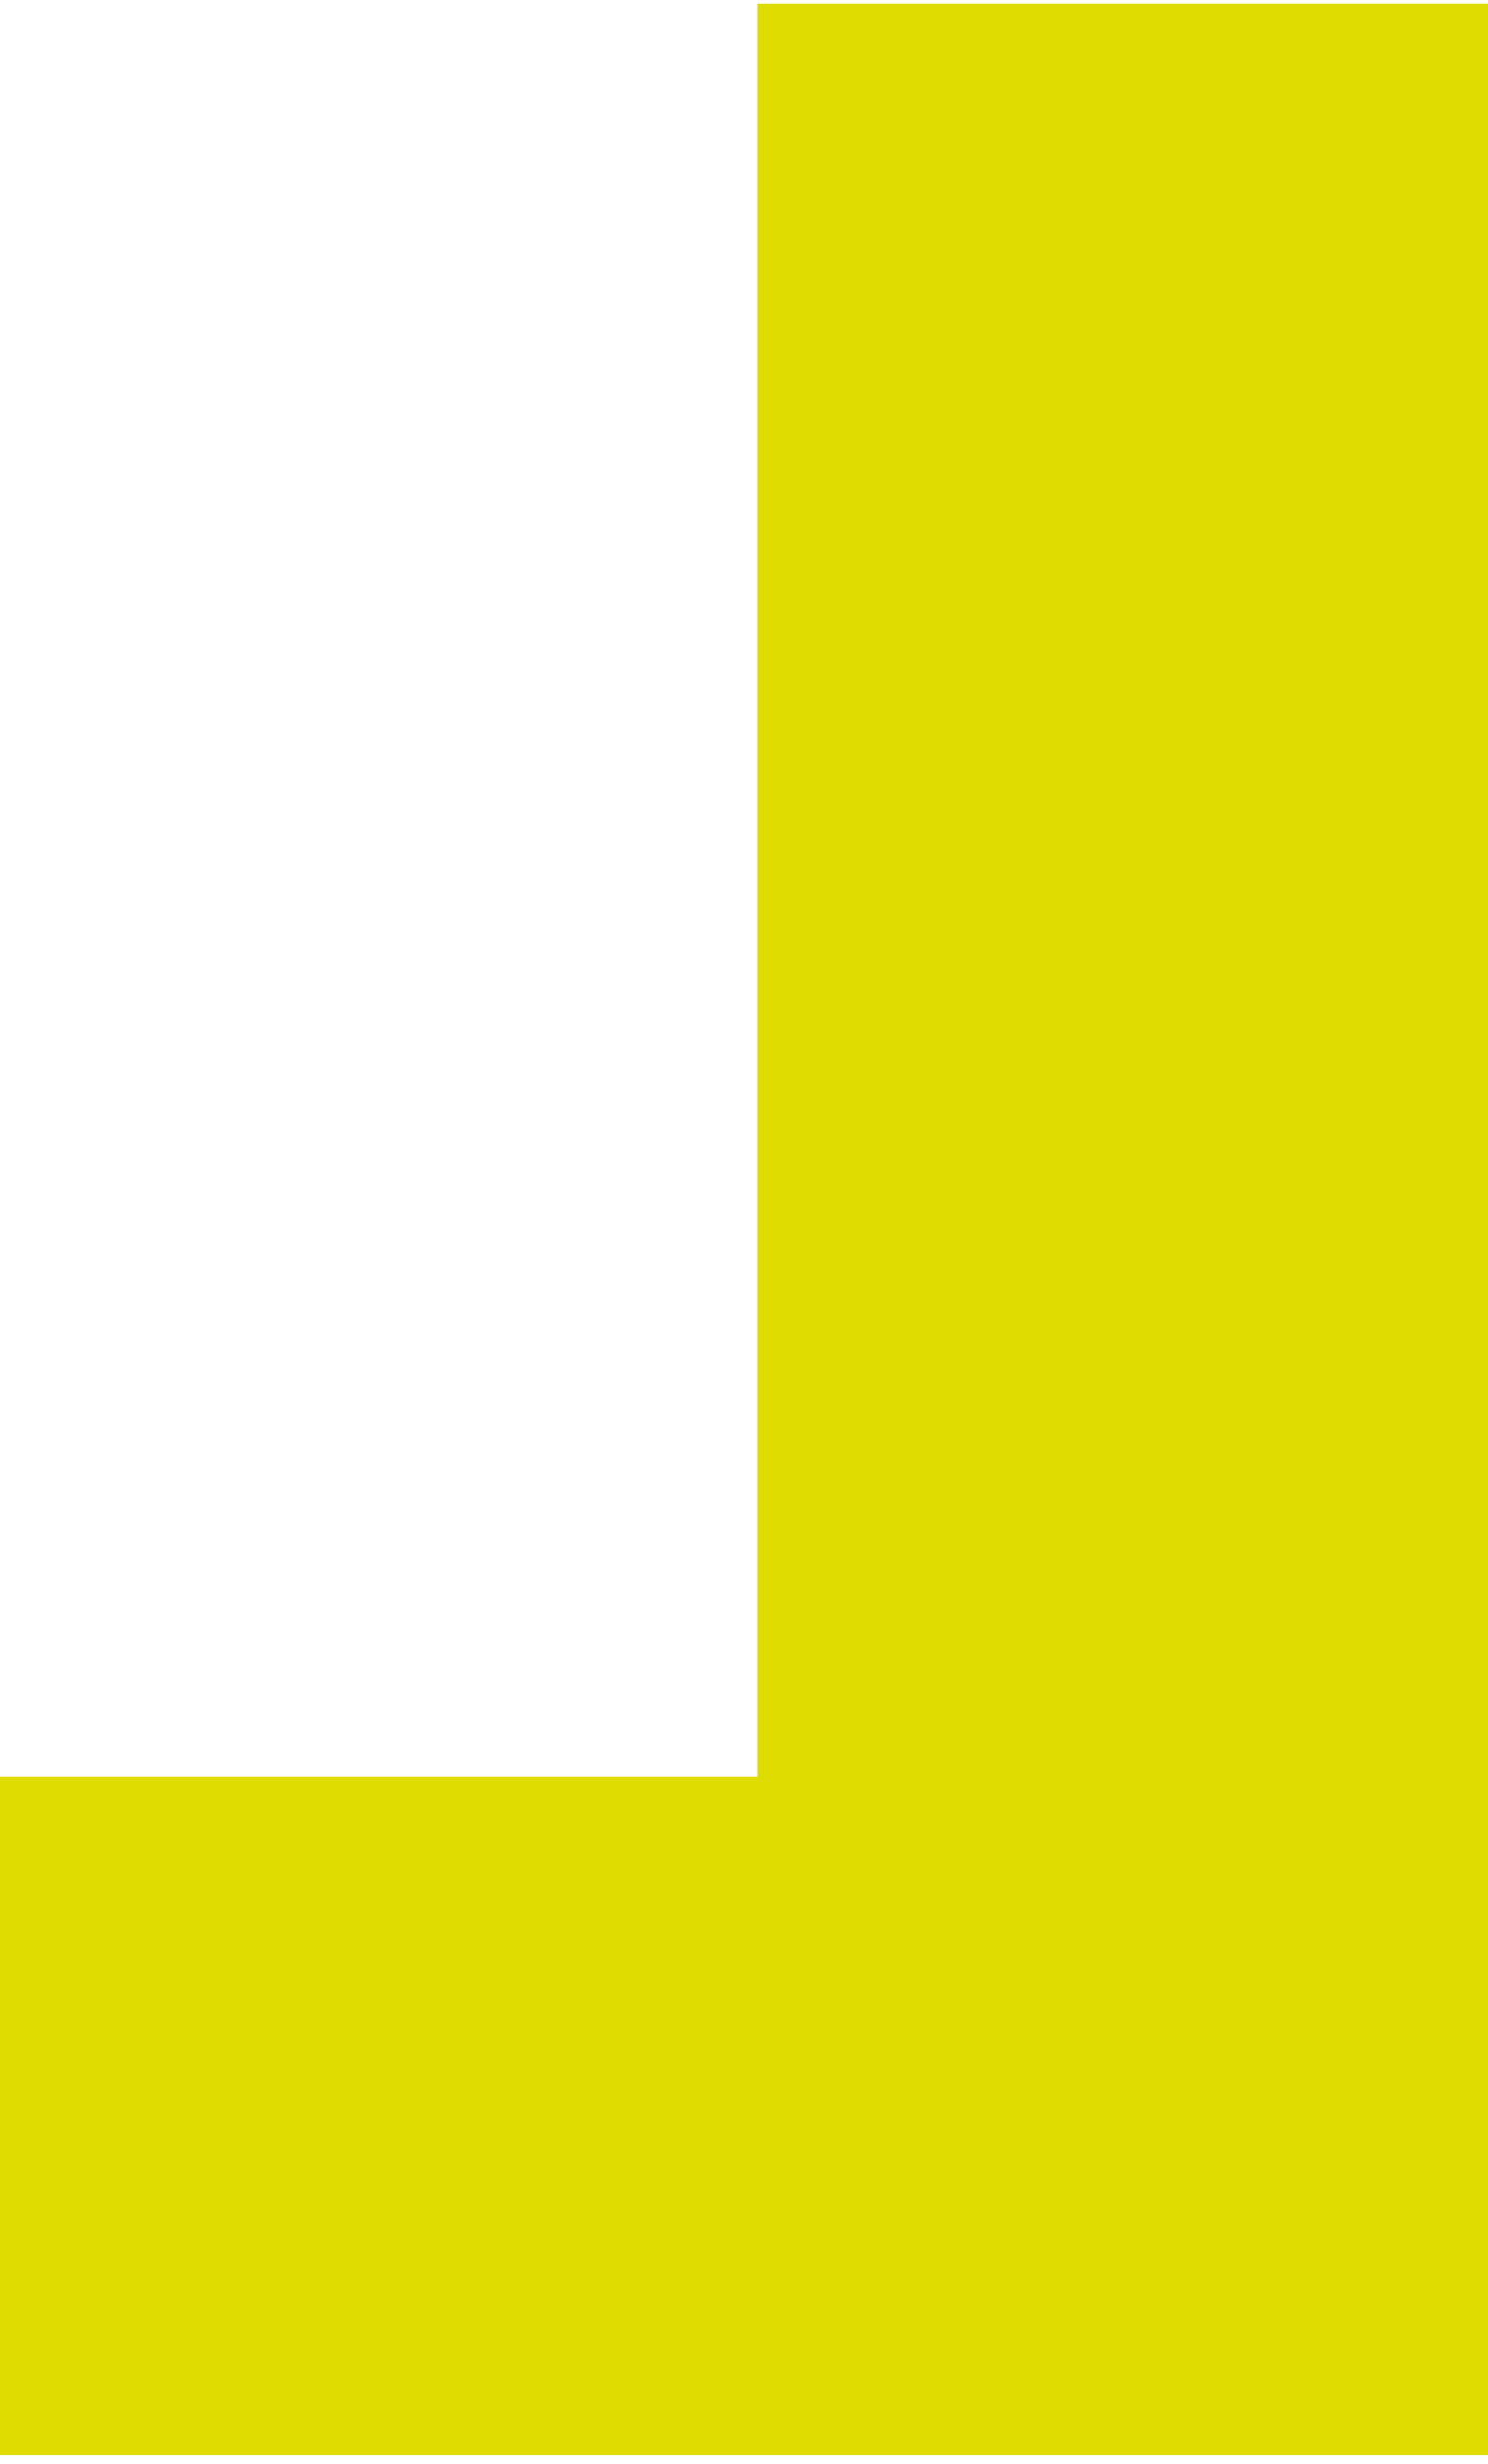<?xml version="1.0" encoding="UTF-8"?> <svg xmlns="http://www.w3.org/2000/svg" width="119" height="197" viewBox="0 0 119 197" fill="none"> <path d="M60.568 0.3L60.568 142.066L-0 142.066L-9.15527e-05 196.3L119 196.3L119 0.3L60.568 0.3Z" fill="#DEDC00"></path> </svg> 